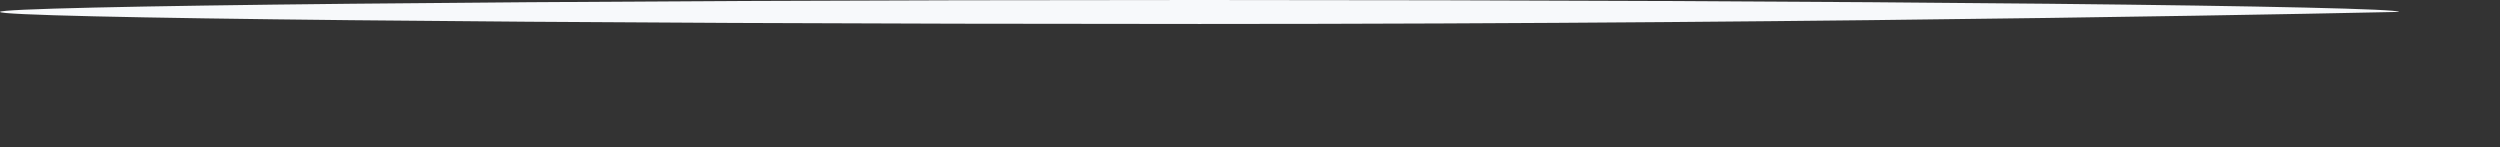 <?xml version="1.0" encoding="utf-8"?>
<svg xmlns="http://www.w3.org/2000/svg" fill="none" height="100%" overflow="visible" preserveAspectRatio="none" style="display: block;" viewBox="0 0 17 1" width="100%">
<rect x="0" y="0" width="17" height="1" fill="#333333" stroke="none"/>
<path d="M16.313 0.081C16.313 0.081 12.666 0.163 8.157 0.163C3.647 0.163 0 0.122 0 0.081C0 0.041 3.647 0 8.157 0C12.666 0 16.313 0.041 16.313 0.081Z" fill="#F7F9FB" id="Vector"/>
</svg>